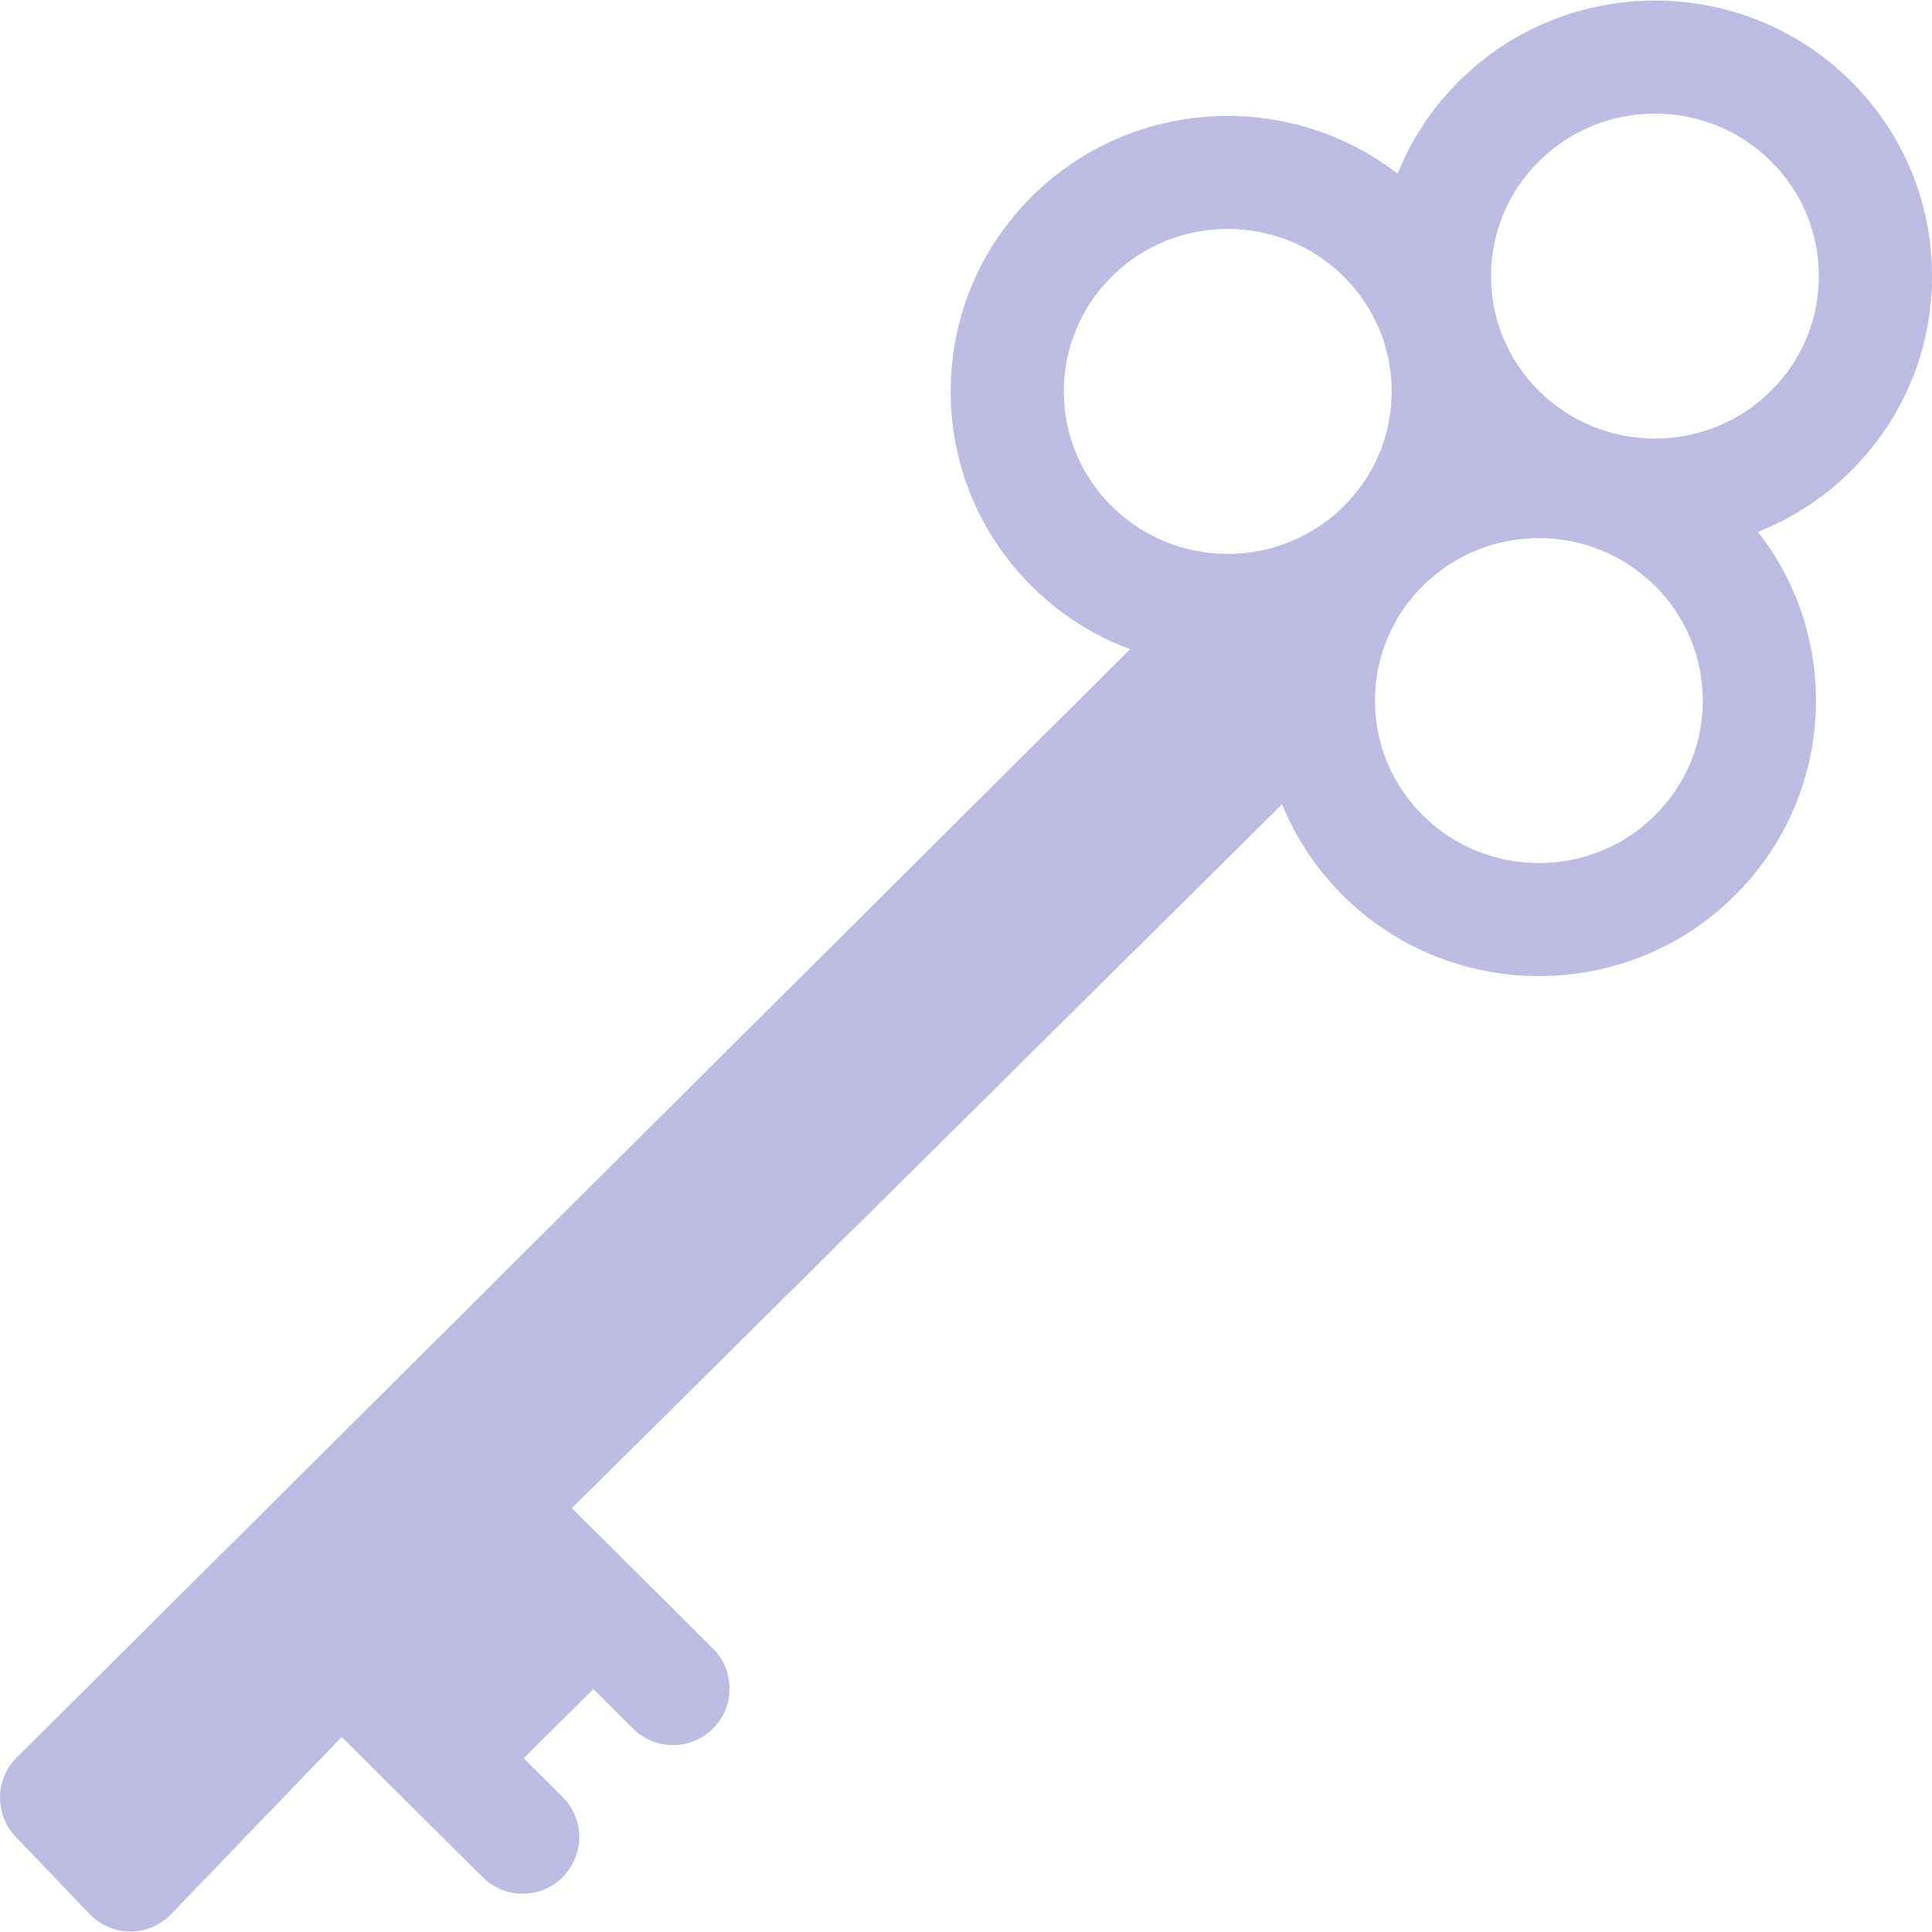 <svg id="Capa_1" enable-background="new 0 0 512.242 512.242" height="512" viewBox="0 0 512.242 512.242" width="512" xmlns="http://www.w3.org/2000/svg"><g><path fill="#BDBBE4" d="m490.694 21.481c-28.623-28.443-75.195-28.443-103.818 0-7.174 7.13-12.669 15.481-16.321 24.574-28.776-22.251-70.508-20.263-96.942 6.005-13.896 13.809-21.549 32.176-21.548 51.717 0 19.542 7.653 37.908 21.548 51.716 7.62 7.573 16.519 13.109 26.007 16.649l-295.194 293.862c-5.901 5.866-5.901 15.414.001 21.279l19.574 20.451c5.854 5.817 15.308 5.813 21.156-.01l45.423-47.195 37.429 37.195c2.926 2.908 6.75 4.36 10.573 4.36 3.854 0 7.709-1.477 10.64-4.427 5.84-5.877 5.81-15.374-.066-21.213l-10.316-10.252 18.473-18.358c.034.034.062.072.096.106l10.45 10.384c2.926 2.908 6.749 4.36 10.573 4.36 3.855 0 7.709-1.477 10.64-4.427 5.84-5.876 5.81-15.373-.066-21.213l-37.397-37.163 188.308-186.644c3.652 8.961 9.103 17.19 16.188 24.23 14.311 14.221 33.11 21.332 51.909 21.332 18.798 0 37.597-7.111 51.909-21.332 13.896-13.809 21.549-32.176 21.548-51.717 0-16.412-5.417-31.983-15.377-44.734 8.96-3.551 17.358-8.905 24.601-16.102 13.896-13.809 21.548-32.176 21.548-51.717-.001-19.54-7.654-37.907-21.549-51.716zm-208.63 82.297c-.001-11.493 4.508-22.302 12.695-30.438 8.482-8.429 19.621-12.643 30.763-12.643 11.139 0 22.282 4.215 30.762 12.642 8.186 8.136 12.695 18.945 12.695 30.438-.001 11.492-4.509 22.302-12.695 30.437-16.963 16.856-44.562 16.856-61.525 0-8.186-8.134-12.695-18.944-12.695-30.436zm156.711 112.412c-16.963 16.855-44.562 16.855-61.525 0-8.186-8.136-12.695-18.945-12.695-30.438 0-11.492 4.509-22.302 12.695-30.437 8.482-8.428 19.622-12.642 30.763-12.642s22.281 4.214 30.762 12.642c8.186 8.135 12.695 18.945 12.695 30.437s-4.509 22.302-12.695 30.438zm30.772-112.555c-16.962 16.856-44.562 16.856-61.525 0-8.186-8.136-12.695-18.945-12.695-30.437s4.509-22.302 12.695-30.438c8.482-8.429 19.621-12.642 30.763-12.642 11.139 0 22.282 4.215 30.763 12.642 8.186 8.136 12.695 18.945 12.695 30.438-.001 11.492-4.51 22.302-12.696 30.437z"/></g></svg>
